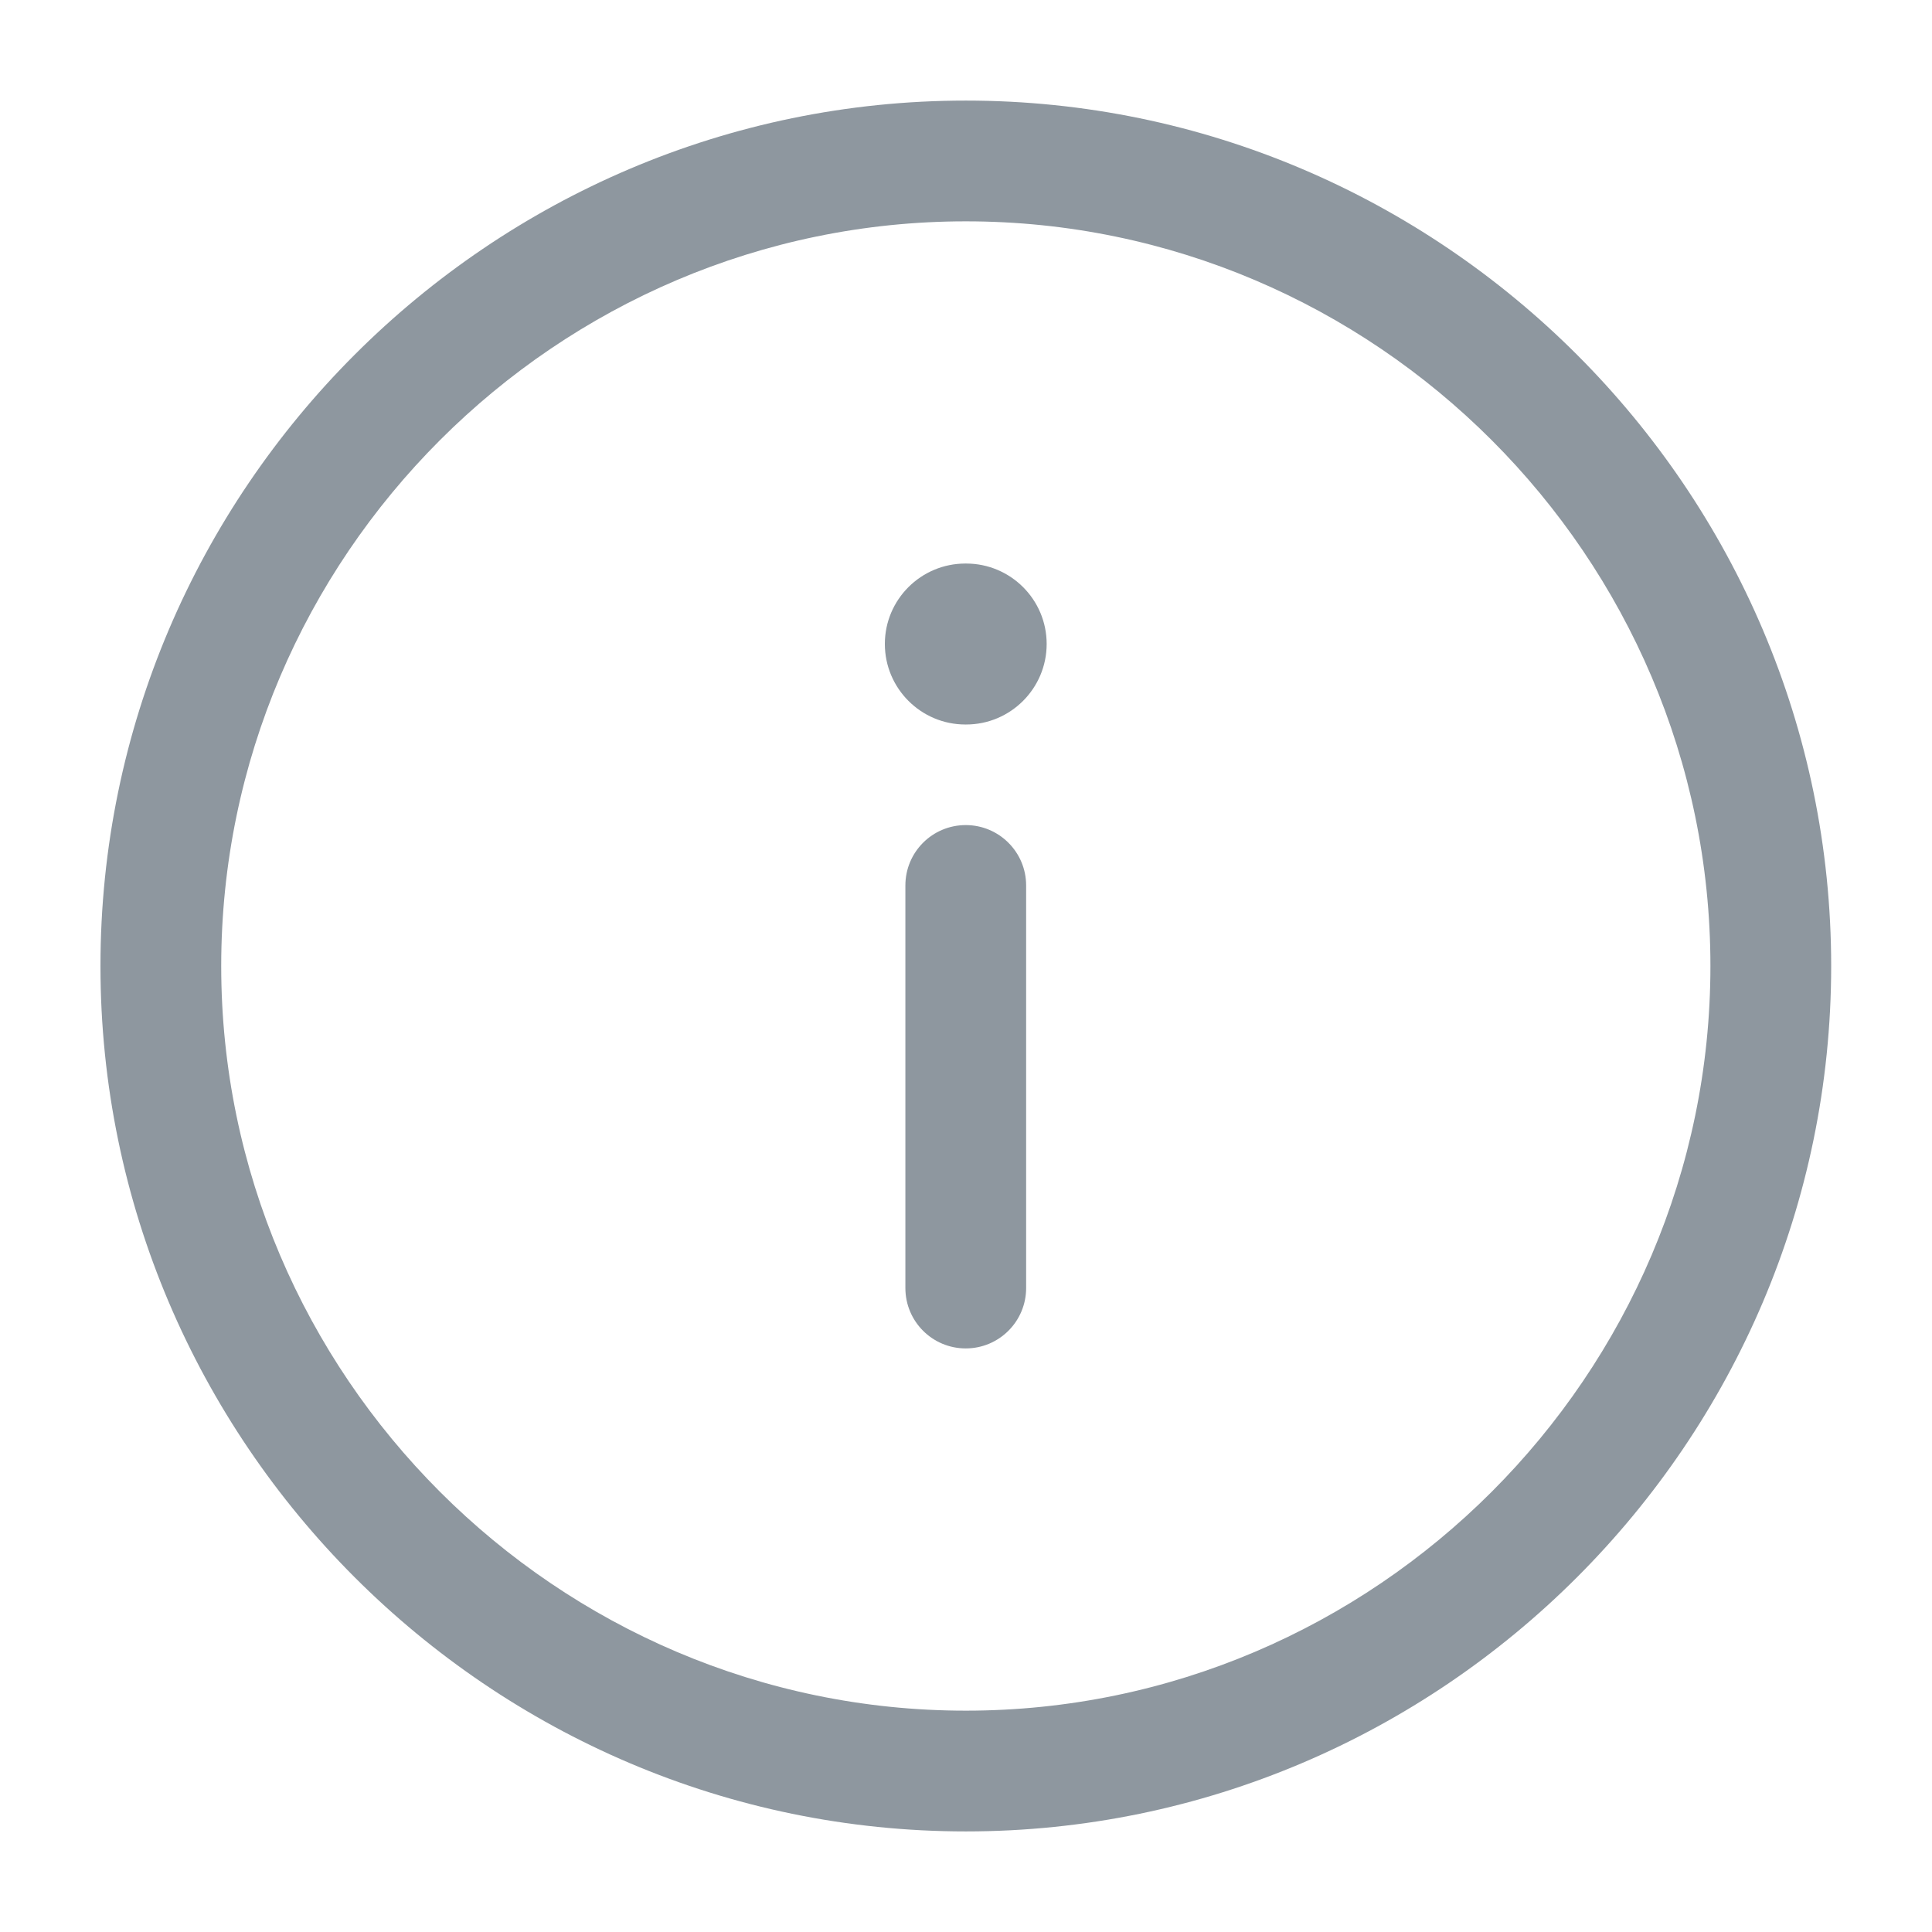 <svg width="16" height="16" viewBox="0 0 16 16" fill="none" xmlns="http://www.w3.org/2000/svg">
<path fill-rule="evenodd" clip-rule="evenodd" d="M0.832 8C0.832 4.057 4.056 0.833 7.999 0.833C11.941 0.833 15.165 4.057 15.165 8C15.165 11.943 11.941 15.167 7.999 15.167C4.056 15.167 0.832 11.943 0.832 8ZM7.999 1.833C4.608 1.833 1.832 4.609 1.832 8C1.832 11.39 4.608 14.167 7.999 14.167C11.389 14.167 14.165 11.39 14.165 8C14.165 4.609 11.389 1.833 7.999 1.833Z" fill="#8E979F"/>
<path fill-rule="evenodd" clip-rule="evenodd" d="M7.998 11.167C7.721 11.167 7.498 10.943 7.498 10.667L7.498 7.333C7.498 7.057 7.721 6.833 7.998 6.833C8.274 6.833 8.498 7.057 8.498 7.333L8.498 10.667C8.498 10.943 8.274 11.167 7.998 11.167Z" fill="#8E979F"/>
<path fill-rule="evenodd" clip-rule="evenodd" d="M8.668 5.333C8.668 5.701 8.369 6 8.001 6H7.995C7.627 6 7.328 5.701 7.328 5.333C7.328 4.965 7.627 4.667 7.995 4.667H8.001C8.369 4.667 8.668 4.965 8.668 5.333Z" fill="#8E979F"/>
</svg>
